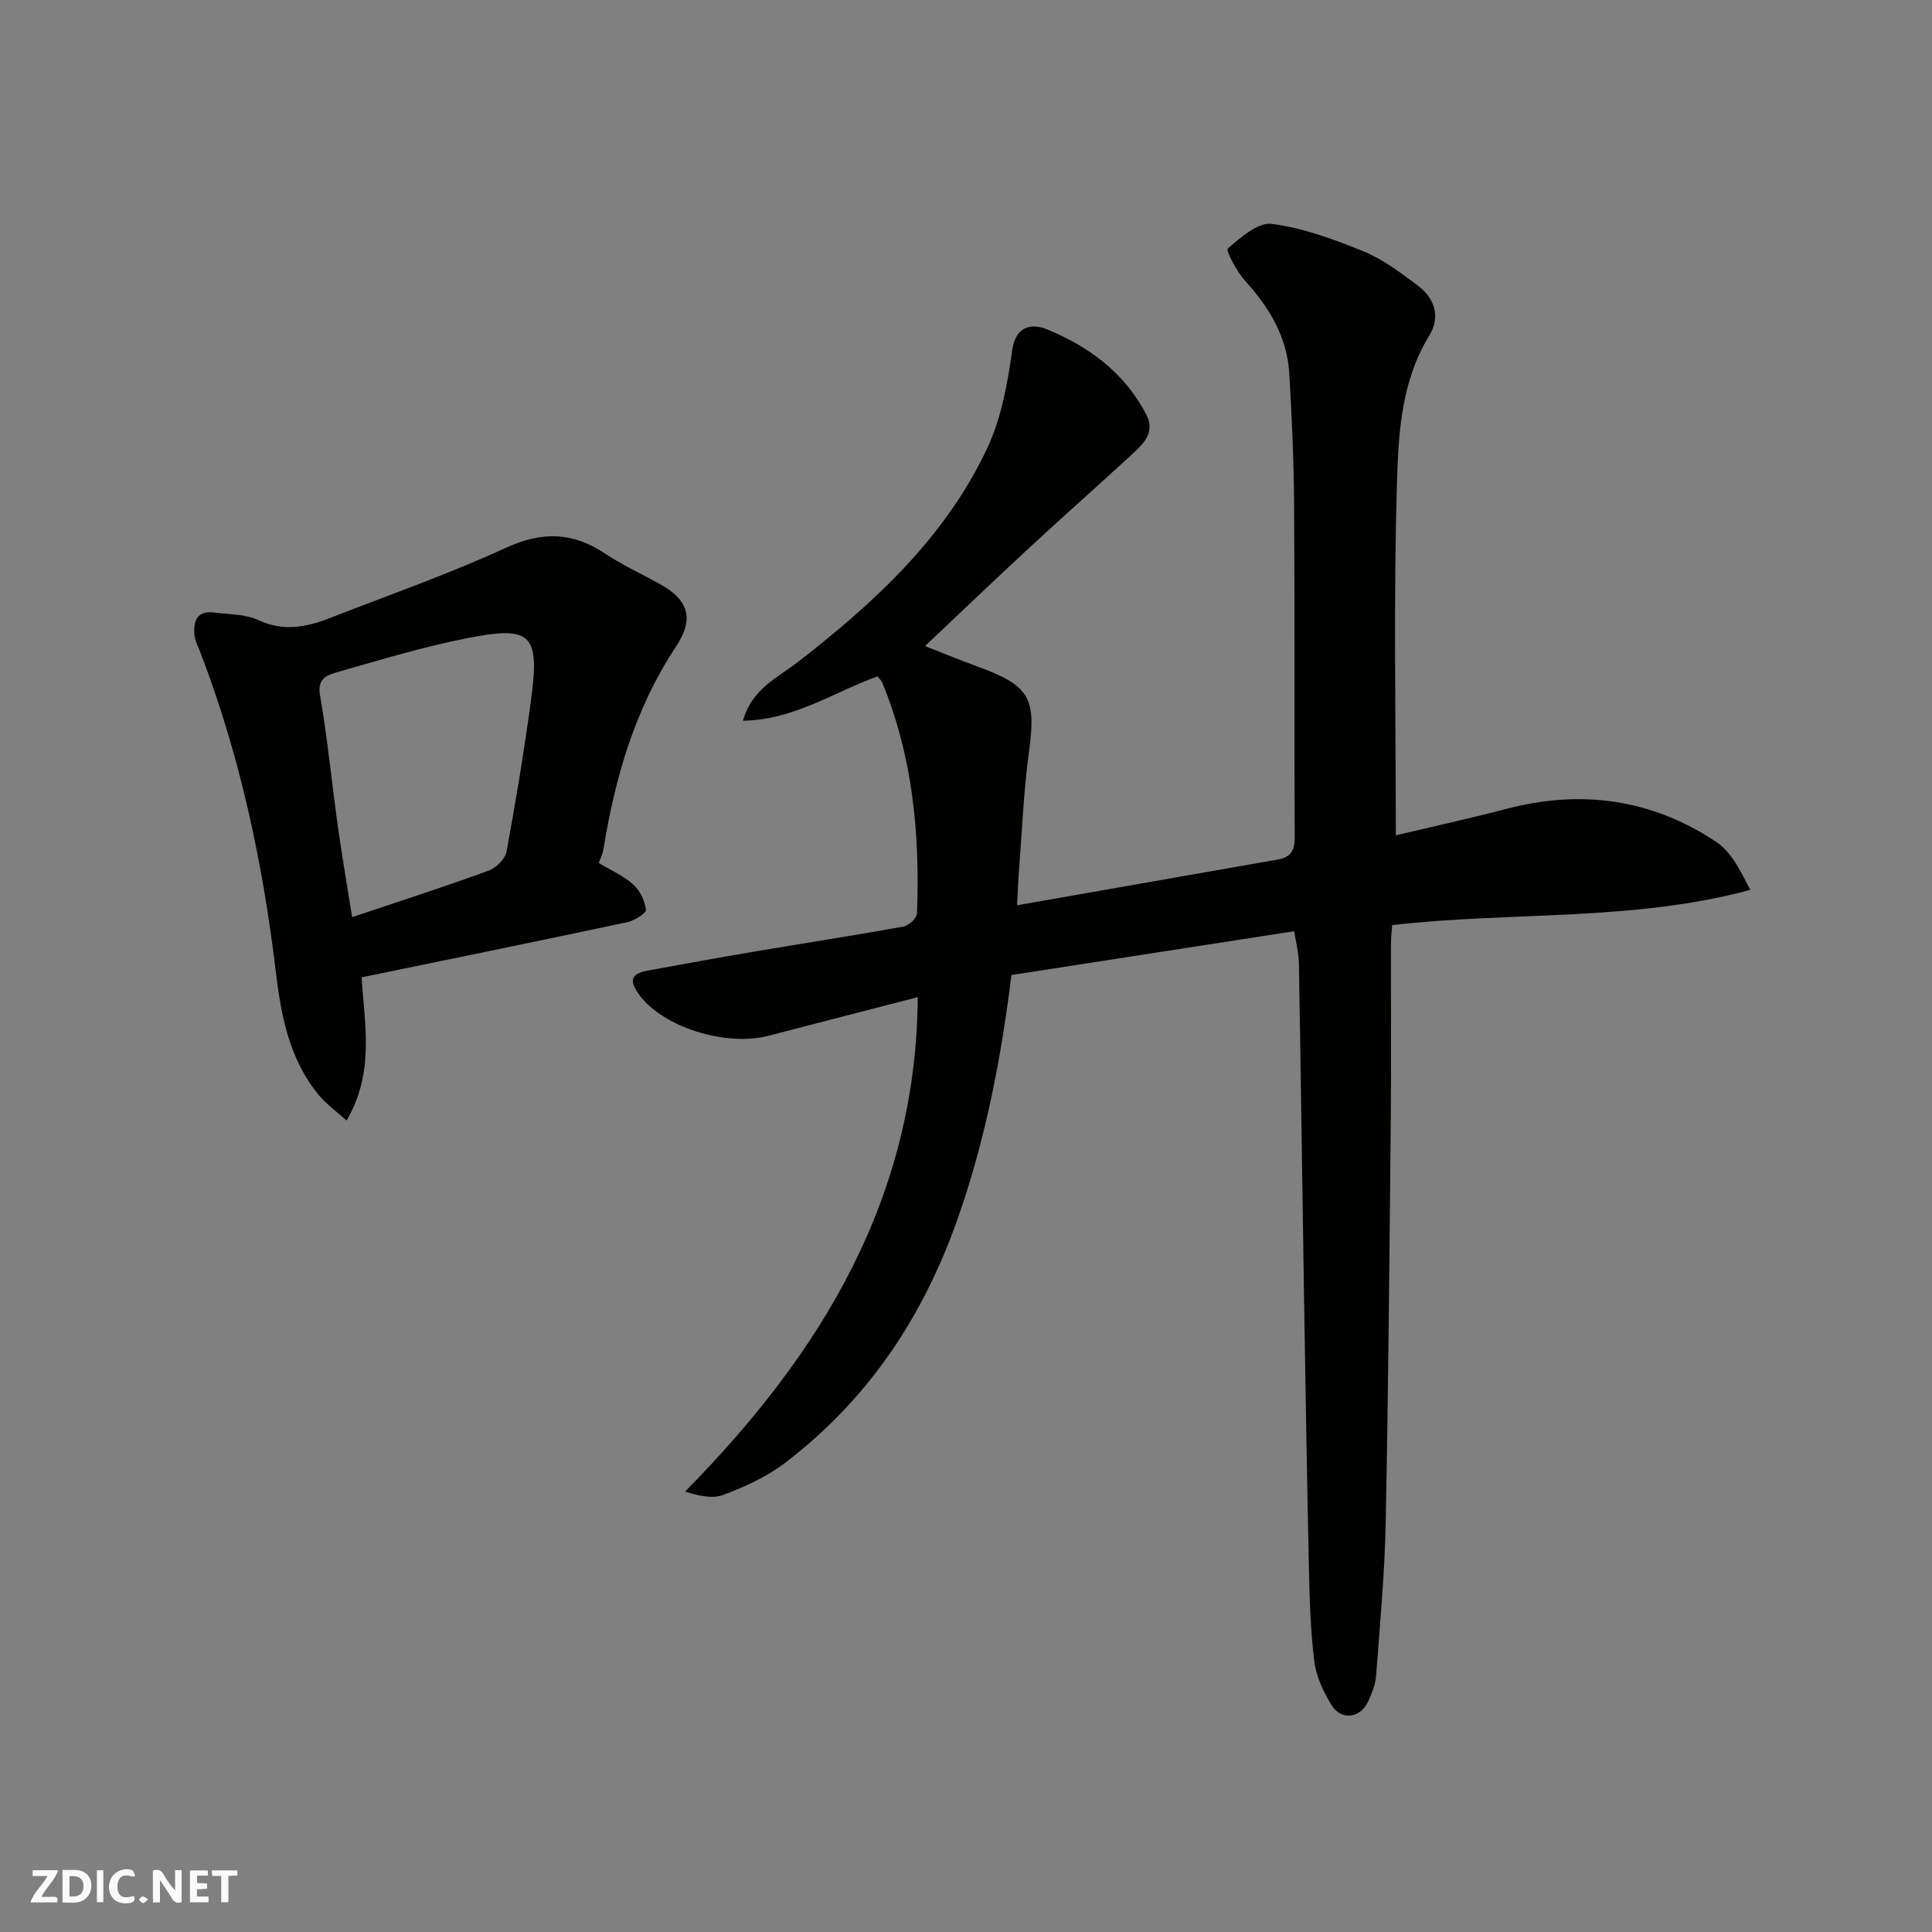 <svg enable-background="new 0 0 400 400" viewBox="0 0 400 400" xmlns="http://www.w3.org/2000/svg"><rect x="0" y="0" width="400" height="400" fill="#808080" stroke="none"/><g fill="#fafafb"><path d="m37.59 393.81c-.92.31-1.52.05-2-.78-.7-1.2-1.52-2.34-2.47-3.78v4.59c-.55.03-.95.05-1.41.07-.03-.37-.06-.64-.06-.91 0-1.91 0-3.81 0-5.7 1.13-.41 1.77-.03 2.29.91.62 1.11 1.38 2.14 2.31 3.19v-4.2h1.35v6.61z"/><path d="m12.94 393.88v-6.75c1.9.19 3.93-.54 5.37 1.29.8 1.01.78 2.88.03 3.97-1.37 1.97-3.4 1.51-5.4 1.49m1.45-1.22c2.04.12 2.92-.58 2.89-2.21-.03-1.51-.98-2.19-2.89-2z"/><path d="m11.81 393.87h-5.49c.68-2.18 2.47-3.48 3.51-5.45h-3.08v-1.21h5.29c-.71 2.13-2.44 3.48-3.47 5.51.86 0 1.63.04 2.39-.01.79-.05 1.14.21.85 1.16"/><path d="m39.33 393.86v-6.61h3.7v1.07h-2.22v1.52c.68.04 1.34.09 2.07.13v1.07c-.72.05-1.38.09-2.1.14v1.48h2.4v1.19h-3.85z"/><path d="m27.71 388.56c-1.15-.3-2.46-.61-3.1.64-.37.73-.41 1.93-.06 2.67.63 1.35 1.99.93 3.17.68.35.94-.01 1.32-.93 1.46-1.62.25-3.05-.27-3.76-1.48-.73-1.24-.6-3.03.31-4.17.88-1.11 2.71-1.7 4-1.16.32.13.44.74.65 1.12-.1.08-.19.16-.28.24"/><path d="m49.15 387.24v1.07c-.59.02-1.17.05-1.87.08v5.44h-1.48v-5.44h-1.85c-.05-.4-.08-.73-.13-1.15z"/><path d="m20.06 387.21h1.33v6.62h-1.33z"/><path d="m30.68 393.25c-.49.38-.8.79-1.05.76-.32-.05-.6-.45-.9-.7.26-.24.51-.64.8-.67.29-.04.62.3 1.15.61"/></g><path d="m267.95 192.8c-20.03 3.1-39.35 6.09-58.55 9.07-2.17 17.68-5.47 34.41-11.19 50.64-7.17 20.34-18.7 37.55-35.98 50.58-3.7 2.79-8.15 4.77-12.52 6.43-2.23.85-5.05.15-7.89-.69 28.35-28.75 47.89-60.89 48.19-102.38-10.47 2.71-20.67 5.32-30.87 7.99-8.92 2.33-21.84-1.82-26.7-8.36-2.06-2.77-2.14-4.44 1.59-5.12 7.37-1.34 14.74-2.69 22.12-3.94 10.31-1.74 20.64-3.33 30.92-5.19 1.1-.2 2.75-1.76 2.78-2.74.63-16.38-.87-32.47-7.21-47.8-.18-.44-.6-.79-.96-1.25-9.07 3.25-17.19 8.99-27.85 9.18 1.79-6.59 7.23-8.94 11.38-12.17 15.88-12.33 30.53-25.8 39.2-44.29 2.91-6.19 4.19-13.34 5.15-20.19.76-5.44 4.37-5.56 7.32-4.34 8.62 3.55 15.98 9 20.44 17.58 1.89 3.62-.47 5.97-2.79 8.11-7.04 6.49-14.23 12.83-21.26 19.33-7.28 6.74-14.45 13.61-21.76 20.51 3.58 1.4 7.16 2.89 10.8 4.21 10.92 3.97 12.26 6.54 10.72 17.74-1.09 7.97-1.4 16.05-2.03 24.08-.2 2.56-.29 5.13-.43 7.64 17.89-3.14 35.96-6.3 54.02-9.48 2.43-.43 3.47-1.67 3.46-4.37-.11-22.83.03-45.66-.11-68.49-.06-9.27-.45-18.55-1.01-27.8-.45-7.5-4.1-13.58-9.08-19.07-1.75-1.93-4.1-6.36-3.66-6.75 2.65-2.29 6.26-5.49 9.13-5.12 6.48.84 12.88 3.2 19 5.7 4.01 1.63 7.62 4.4 11.14 7.01 3.59 2.66 4.86 6.52 2.44 10.45-5.76 9.38-6.36 20.06-6.67 30.33-.73 24.22-.24 48.48-.24 73.1 7.3-1.73 15.18-3.45 22.98-5.49 15.52-4.06 30.11-1.98 43.41 6.89 3.1 2.07 4.97 5.99 7 9.9-24.56 6.61-49.41 4.43-74.15 7.3-.08 1.21-.25 2.65-.25 4.09-.02 11.83.08 23.67-.03 35.5-.27 28.1-.5 56.2-1.06 84.3-.21 10.54-1.21 21.08-1.99 31.6-.13 1.73-.86 3.48-1.57 5.1-1.59 3.61-5.63 4.2-7.66.87-1.67-2.73-3.16-5.88-3.55-9-.8-6.38-.98-12.85-1.12-19.28-.42-19.1-.72-38.2-1.03-57.3-.36-22.6-.65-45.2-1.04-67.8-.01-2.18-.6-4.36-.98-6.82z" fill="#010100"/><path d="m123.98 178.67c2.52 1.53 5.14 2.66 7.14 4.47 1.39 1.25 2.41 3.38 2.62 5.22.08.72-2.4 2.25-3.89 2.57-18.13 3.86-36.3 7.57-54.98 11.42.59 9.7 2.75 19.57-3.11 29.65-2.18-1.97-4.23-3.43-5.78-5.3-6.1-7.38-7.8-16.47-8.88-25.52-2.71-22.75-7.47-44.97-15.72-66.38-.41-1.06-1-2.12-1.11-3.22-.28-2.88.4-5.22 4.05-4.76 3.08.39 6.43.31 9.14 1.56 5.13 2.38 9.86 1.52 14.68-.36 12.24-4.78 24.69-9.13 36.61-14.61 7.47-3.43 13.79-3.27 20.48 1.18 3.52 2.34 7.4 4.14 11.13 6.18 6.17 3.37 7.49 7.2 3.58 13.12-8.46 12.79-12.59 27.03-15.01 41.94-.14.91-.58 1.77-.95 2.84zm-51.07 11.22c9.82-3.3 19.12-6.3 28.28-9.64 1.56-.57 3.42-2.46 3.7-4.01 1.92-10.42 3.65-20.88 5.06-31.38 1.83-13.57.1-15.37-13.2-12.74-9.07 1.79-17.97 4.48-26.87 7.03-1.94.56-4.24 1.15-3.63 4.72 1.58 9.17 2.47 18.46 3.76 27.68.86 6.09 1.92 12.15 2.9 18.34z" fill="#010100"/></svg>